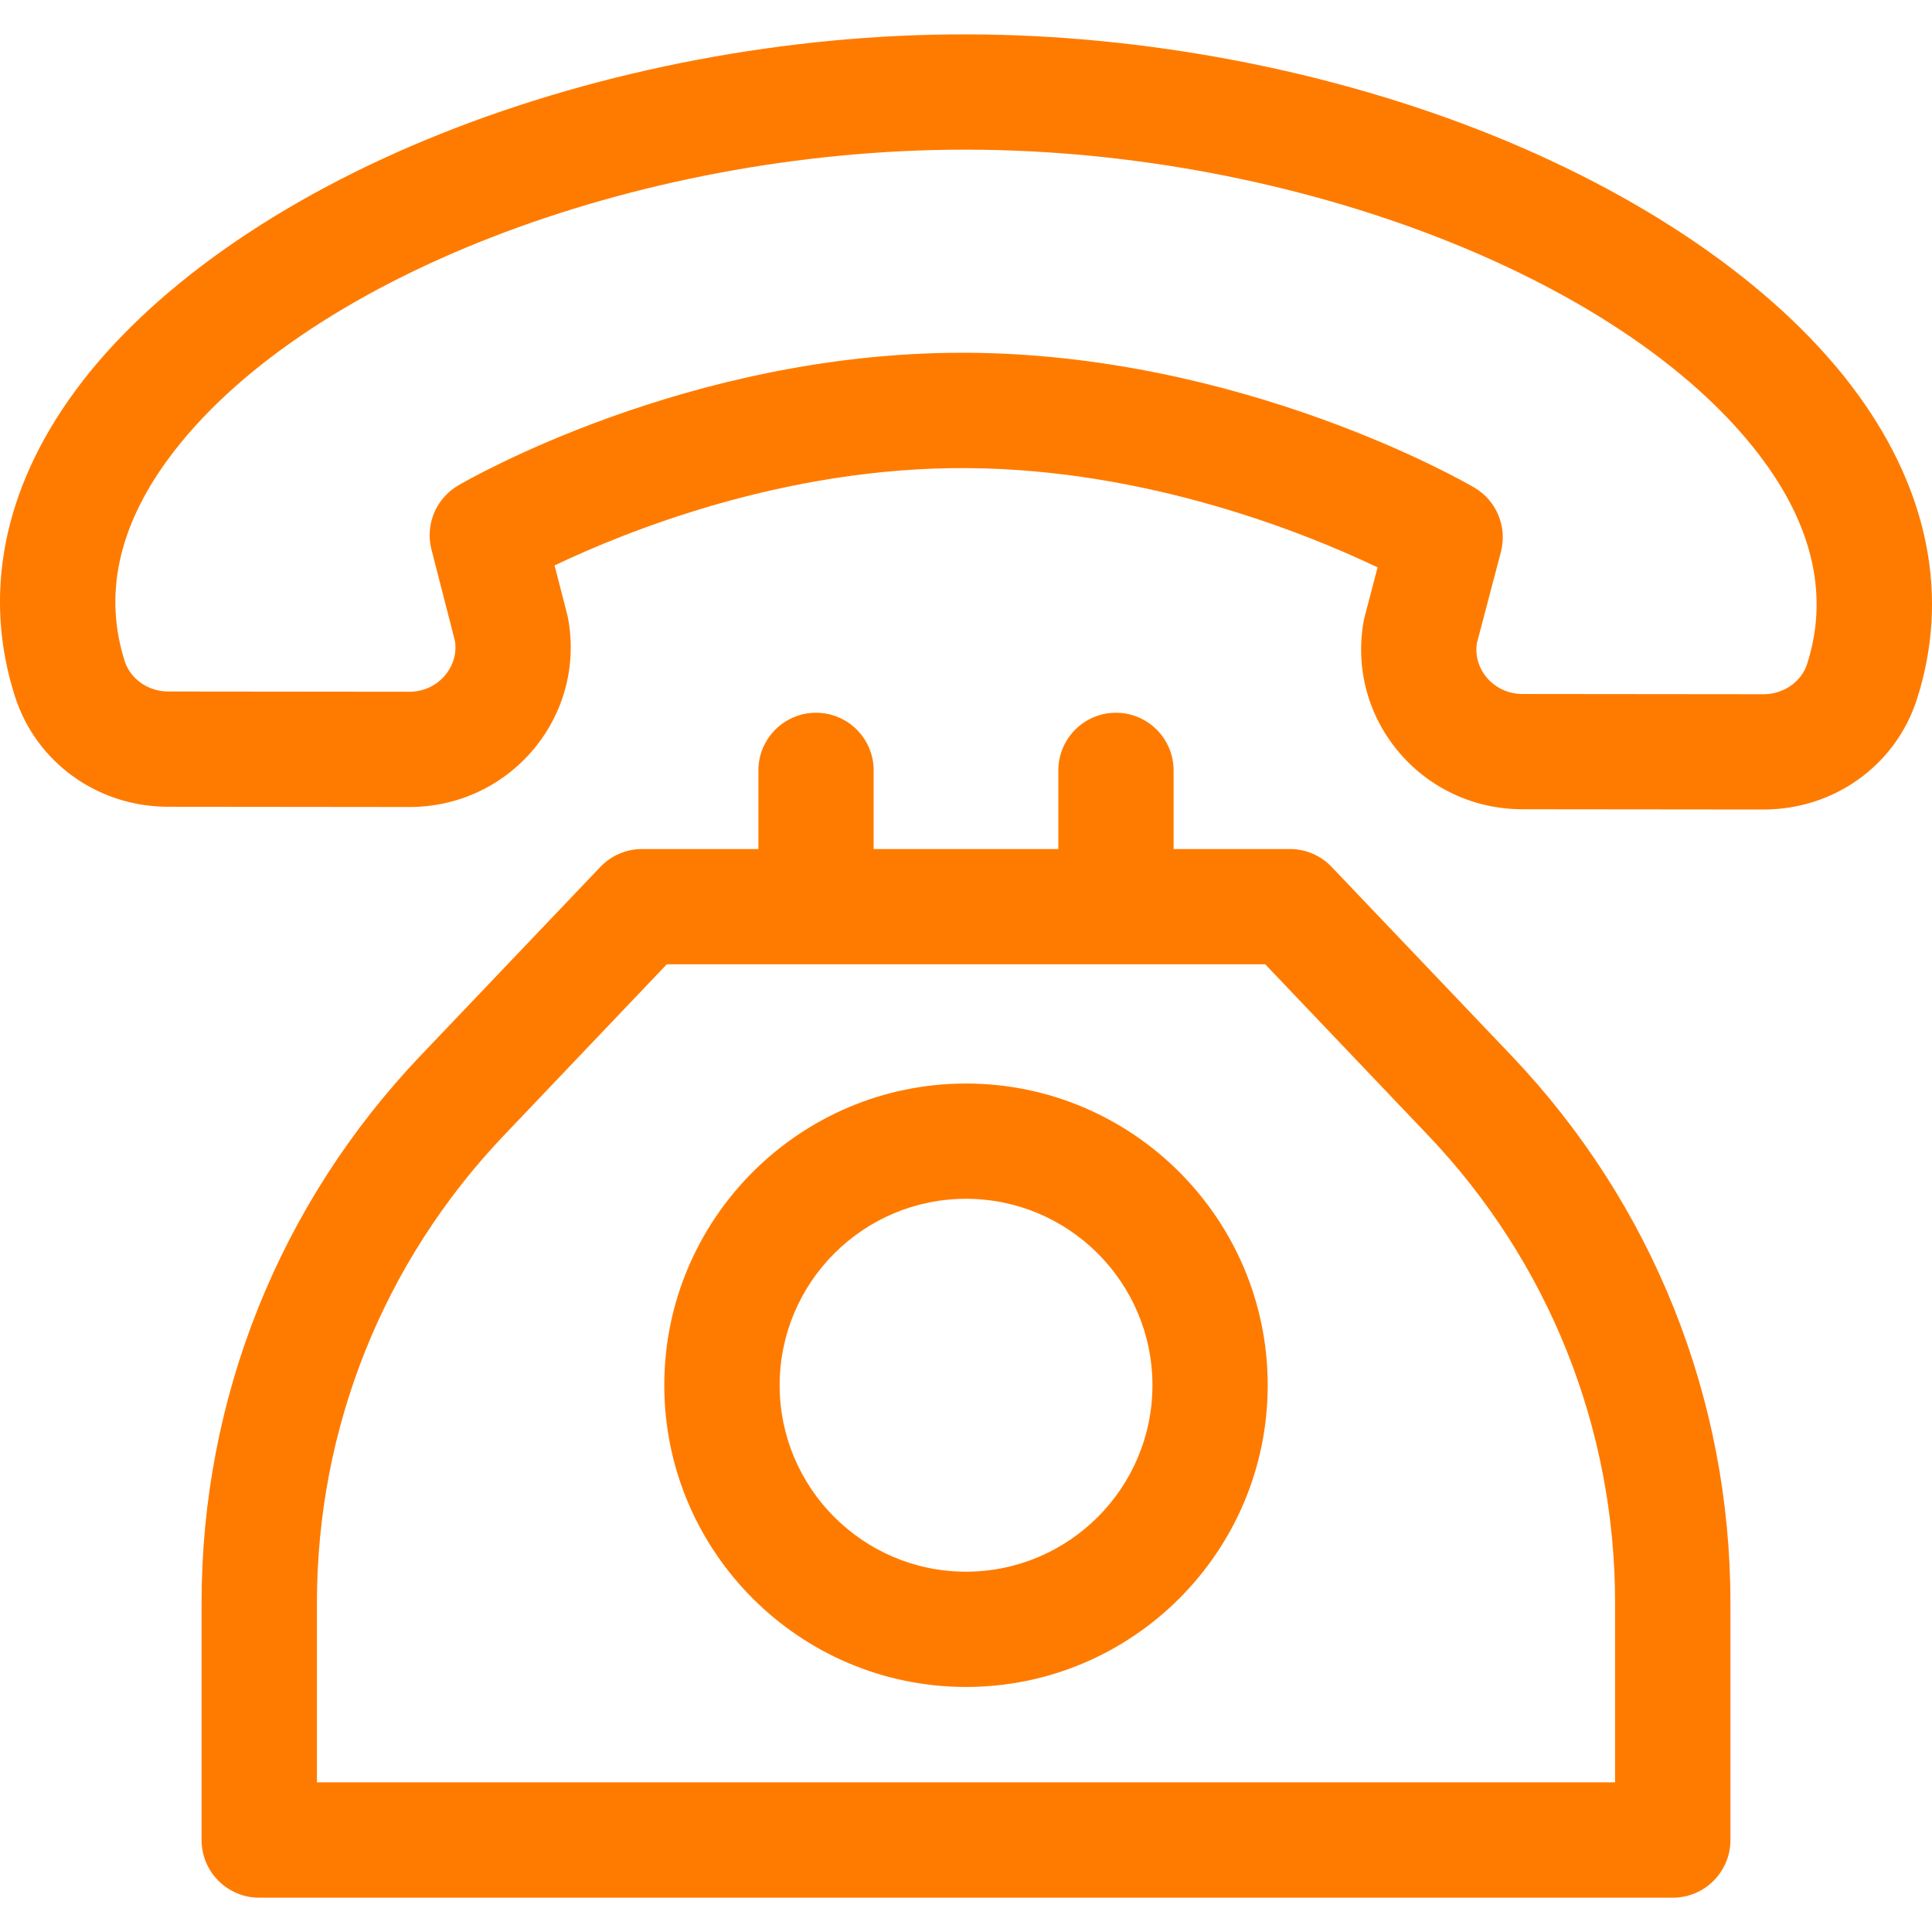 <svg width="24" height="24" viewBox="0 0 24 24" fill="none" xmlns="http://www.w3.org/2000/svg">
<g clip-path="url(#clip0_3038_5608)">
<path d="M23.08 4.901C22.159 3.634 20.547 2.49 18.539 1.68C16.543 0.875 14.224 0.43 12.011 0.427C9.798 0.421 7.477 0.862 5.478 1.661C3.467 2.464 1.85 3.603 0.926 4.867C0.038 6.081 -0.218 7.39 0.186 8.652C0.448 9.47 1.212 10.021 2.087 10.022L5.085 10.025C5.086 10.025 5.087 10.025 5.088 10.025C5.686 10.025 6.247 9.764 6.629 9.307C7.007 8.855 7.163 8.265 7.058 7.688C7.055 7.671 7.051 7.654 7.047 7.637L6.889 7.024C7.763 6.607 9.742 5.802 12.002 5.815C14.261 5.826 16.239 6.631 17.113 7.048L16.953 7.658C16.948 7.675 16.945 7.692 16.941 7.71C16.835 8.287 16.989 8.878 17.366 9.33C17.747 9.789 18.309 10.052 18.908 10.053L21.906 10.056C21.907 10.056 21.908 10.056 21.909 10.056C22.783 10.056 23.547 9.508 23.811 8.691C24.218 7.429 23.965 6.119 23.08 4.901ZM22.448 8.25C22.377 8.47 22.155 8.624 21.908 8.624C21.908 8.624 21.908 8.624 21.907 8.624L18.91 8.621C18.737 8.62 18.576 8.545 18.467 8.415C18.408 8.344 18.316 8.196 18.346 7.991L18.645 6.856C18.726 6.545 18.591 6.218 18.313 6.056C18.198 5.988 15.441 4.4 12.01 4.382C11.991 4.382 11.972 4.382 11.953 4.382C8.543 4.382 5.807 5.963 5.691 6.031C5.415 6.193 5.28 6.518 5.36 6.827L5.652 7.964C5.682 8.169 5.589 8.317 5.53 8.388C5.421 8.518 5.26 8.593 5.088 8.593C5.087 8.593 5.087 8.593 5.087 8.593L2.089 8.59C1.842 8.59 1.621 8.435 1.55 8.215C1.288 7.396 1.467 6.554 2.082 5.712C3.716 3.478 7.879 1.859 11.987 1.859C11.994 1.859 12.002 1.859 12.009 1.859C16.122 1.865 20.291 3.498 21.922 5.743C22.535 6.587 22.712 7.431 22.448 8.25Z" fill="#FF7B00"/>
<path d="M18.778 13.116L16.542 10.769C16.407 10.627 16.22 10.547 16.024 10.547H14.579V9.571C14.579 9.175 14.258 8.854 13.863 8.854C13.467 8.854 13.147 9.175 13.147 9.571V10.547H10.853V9.571C10.853 9.175 10.533 8.854 10.137 8.854C9.742 8.854 9.421 9.175 9.421 9.571V10.547H7.976C7.78 10.547 7.593 10.627 7.458 10.769L5.222 13.116C3.47 14.957 2.504 17.37 2.504 19.911V22.858C2.504 23.253 2.825 23.574 3.221 23.574H20.78C21.175 23.574 21.496 23.253 21.496 22.858V19.911C21.496 17.37 20.53 14.957 18.778 13.116ZM3.937 22.141V19.911C3.937 17.739 4.762 15.677 6.26 14.104L8.283 11.979H15.717L17.741 14.104C19.238 15.677 20.063 17.739 20.063 19.911V22.141H3.937Z" fill="#FF7B00"/>
<path d="M12 13.46C9.934 13.46 8.252 15.141 8.252 17.208C8.252 19.275 9.934 20.956 12 20.956C14.067 20.956 15.748 19.275 15.748 17.208C15.748 15.141 14.067 13.46 12 13.46ZM12 19.524C10.723 19.524 9.685 18.485 9.685 17.208C9.685 15.931 10.723 14.892 12 14.892C13.277 14.892 14.316 15.931 14.316 17.208C14.316 18.485 13.277 19.524 12 19.524Z" fill="#FF7B00"/>
</g>
<defs>
<clipPath id="clip0_3038_5608">
<rect width="24" height="24" fill="white"/>
</clipPath>
</defs>
</svg>
